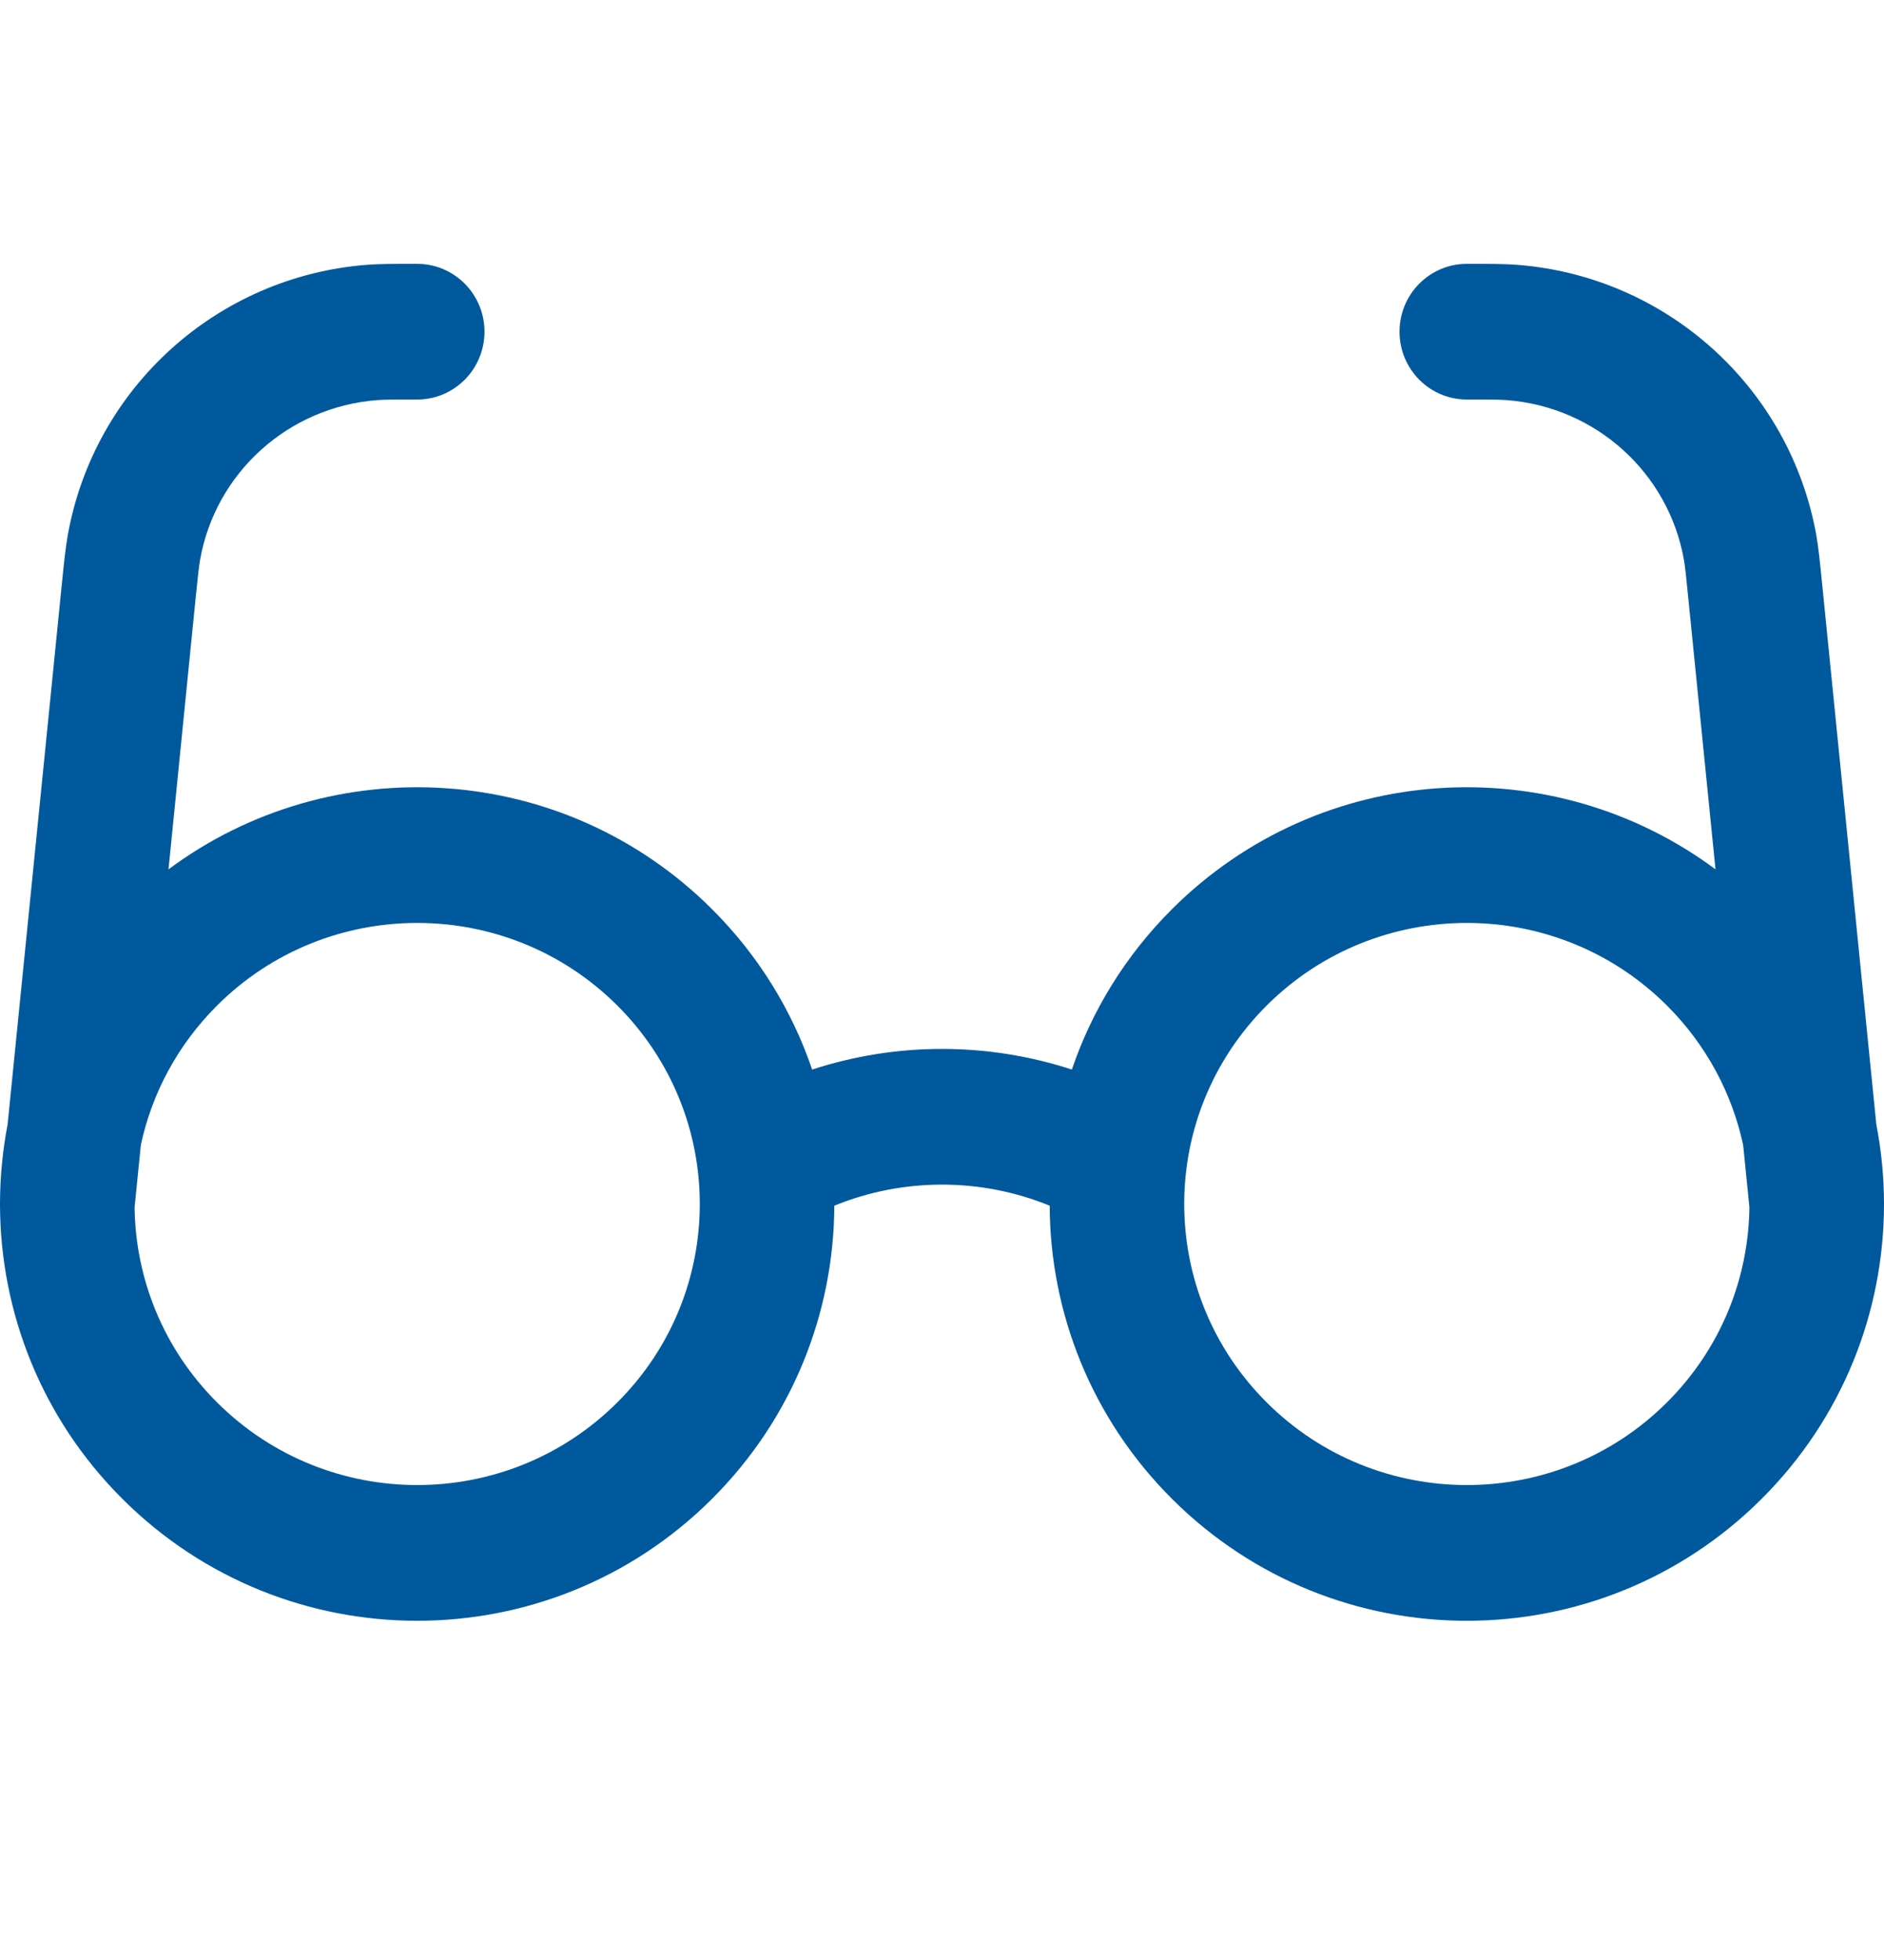 <svg width="25" height="26" viewBox="0 0 25 26" fill="none" xmlns="http://www.w3.org/2000/svg">
<path fill-rule="evenodd" clip-rule="evenodd" d="M5.497 3.5C5.51 3.5 5.523 3.5 5.536 3.5C6.029 3.5 6.429 3.903 6.429 4.4C6.429 4.897 6.029 5.3 5.536 5.3C5.21 5.3 5.096 5.301 5.004 5.308C3.822 5.399 2.861 6.273 2.656 7.421C2.64 7.509 2.628 7.621 2.595 7.945L2.236 11.532C4.402 9.922 7.479 10.097 9.447 12.059C10.069 12.679 10.512 13.41 10.777 14.188C11.895 13.823 13.105 13.823 14.223 14.188C14.488 13.41 14.931 12.679 15.553 12.059C17.521 10.097 20.598 9.922 22.764 11.532L22.404 7.945C22.372 7.621 22.36 7.509 22.344 7.421C22.139 6.273 21.178 5.399 19.996 5.308C19.904 5.301 19.791 5.3 19.464 5.3C18.971 5.3 18.571 4.897 18.571 4.4C18.571 3.903 18.971 3.5 19.464 3.5L19.503 3.5C19.776 3.5 19.963 3.5 20.132 3.513C22.112 3.666 23.749 5.135 24.102 7.1C24.131 7.268 24.15 7.455 24.177 7.725L24.898 14.915C24.965 15.26 24.999 15.61 25 15.961C25 15.969 25 15.977 25 15.985C24.997 17.397 24.455 18.808 23.375 19.884C21.214 22.039 17.714 22.039 15.553 19.884C14.476 18.81 13.934 17.403 13.929 15.994C13.016 15.621 11.984 15.621 11.071 15.994C11.066 17.403 10.524 18.81 9.447 19.884C7.286 22.039 3.786 22.039 1.625 19.884C0.545 18.808 0.004 17.397 8.43516e-05 15.985C-2.59696e-05 15.977 -2.83112e-05 15.969 7.87105e-05 15.96C0.001 15.61 0.035 15.26 0.101 14.915L0.819 7.764C0.82 7.75 0.821 7.737 0.823 7.725C0.85 7.455 0.869 7.268 0.899 7.1C1.251 5.135 2.888 3.666 4.868 3.513C5.037 3.5 5.224 3.5 5.497 3.5ZM1.786 16.014C1.797 16.953 2.162 17.888 2.881 18.604C4.346 20.065 6.726 20.065 8.191 18.604C9.651 17.149 9.651 14.794 8.191 13.338C6.726 11.878 4.346 11.878 2.881 13.338C2.352 13.866 2.014 14.511 1.869 15.189L1.786 16.014ZM23.131 15.189L23.214 16.014C23.203 16.953 22.838 17.888 22.119 18.604C20.654 20.065 18.274 20.065 16.809 18.604C15.349 17.149 15.349 14.794 16.809 13.338C18.274 11.878 20.654 11.878 22.119 13.338C22.648 13.866 22.985 14.511 23.131 15.189Z" fill="#00599D"/>
</svg>
